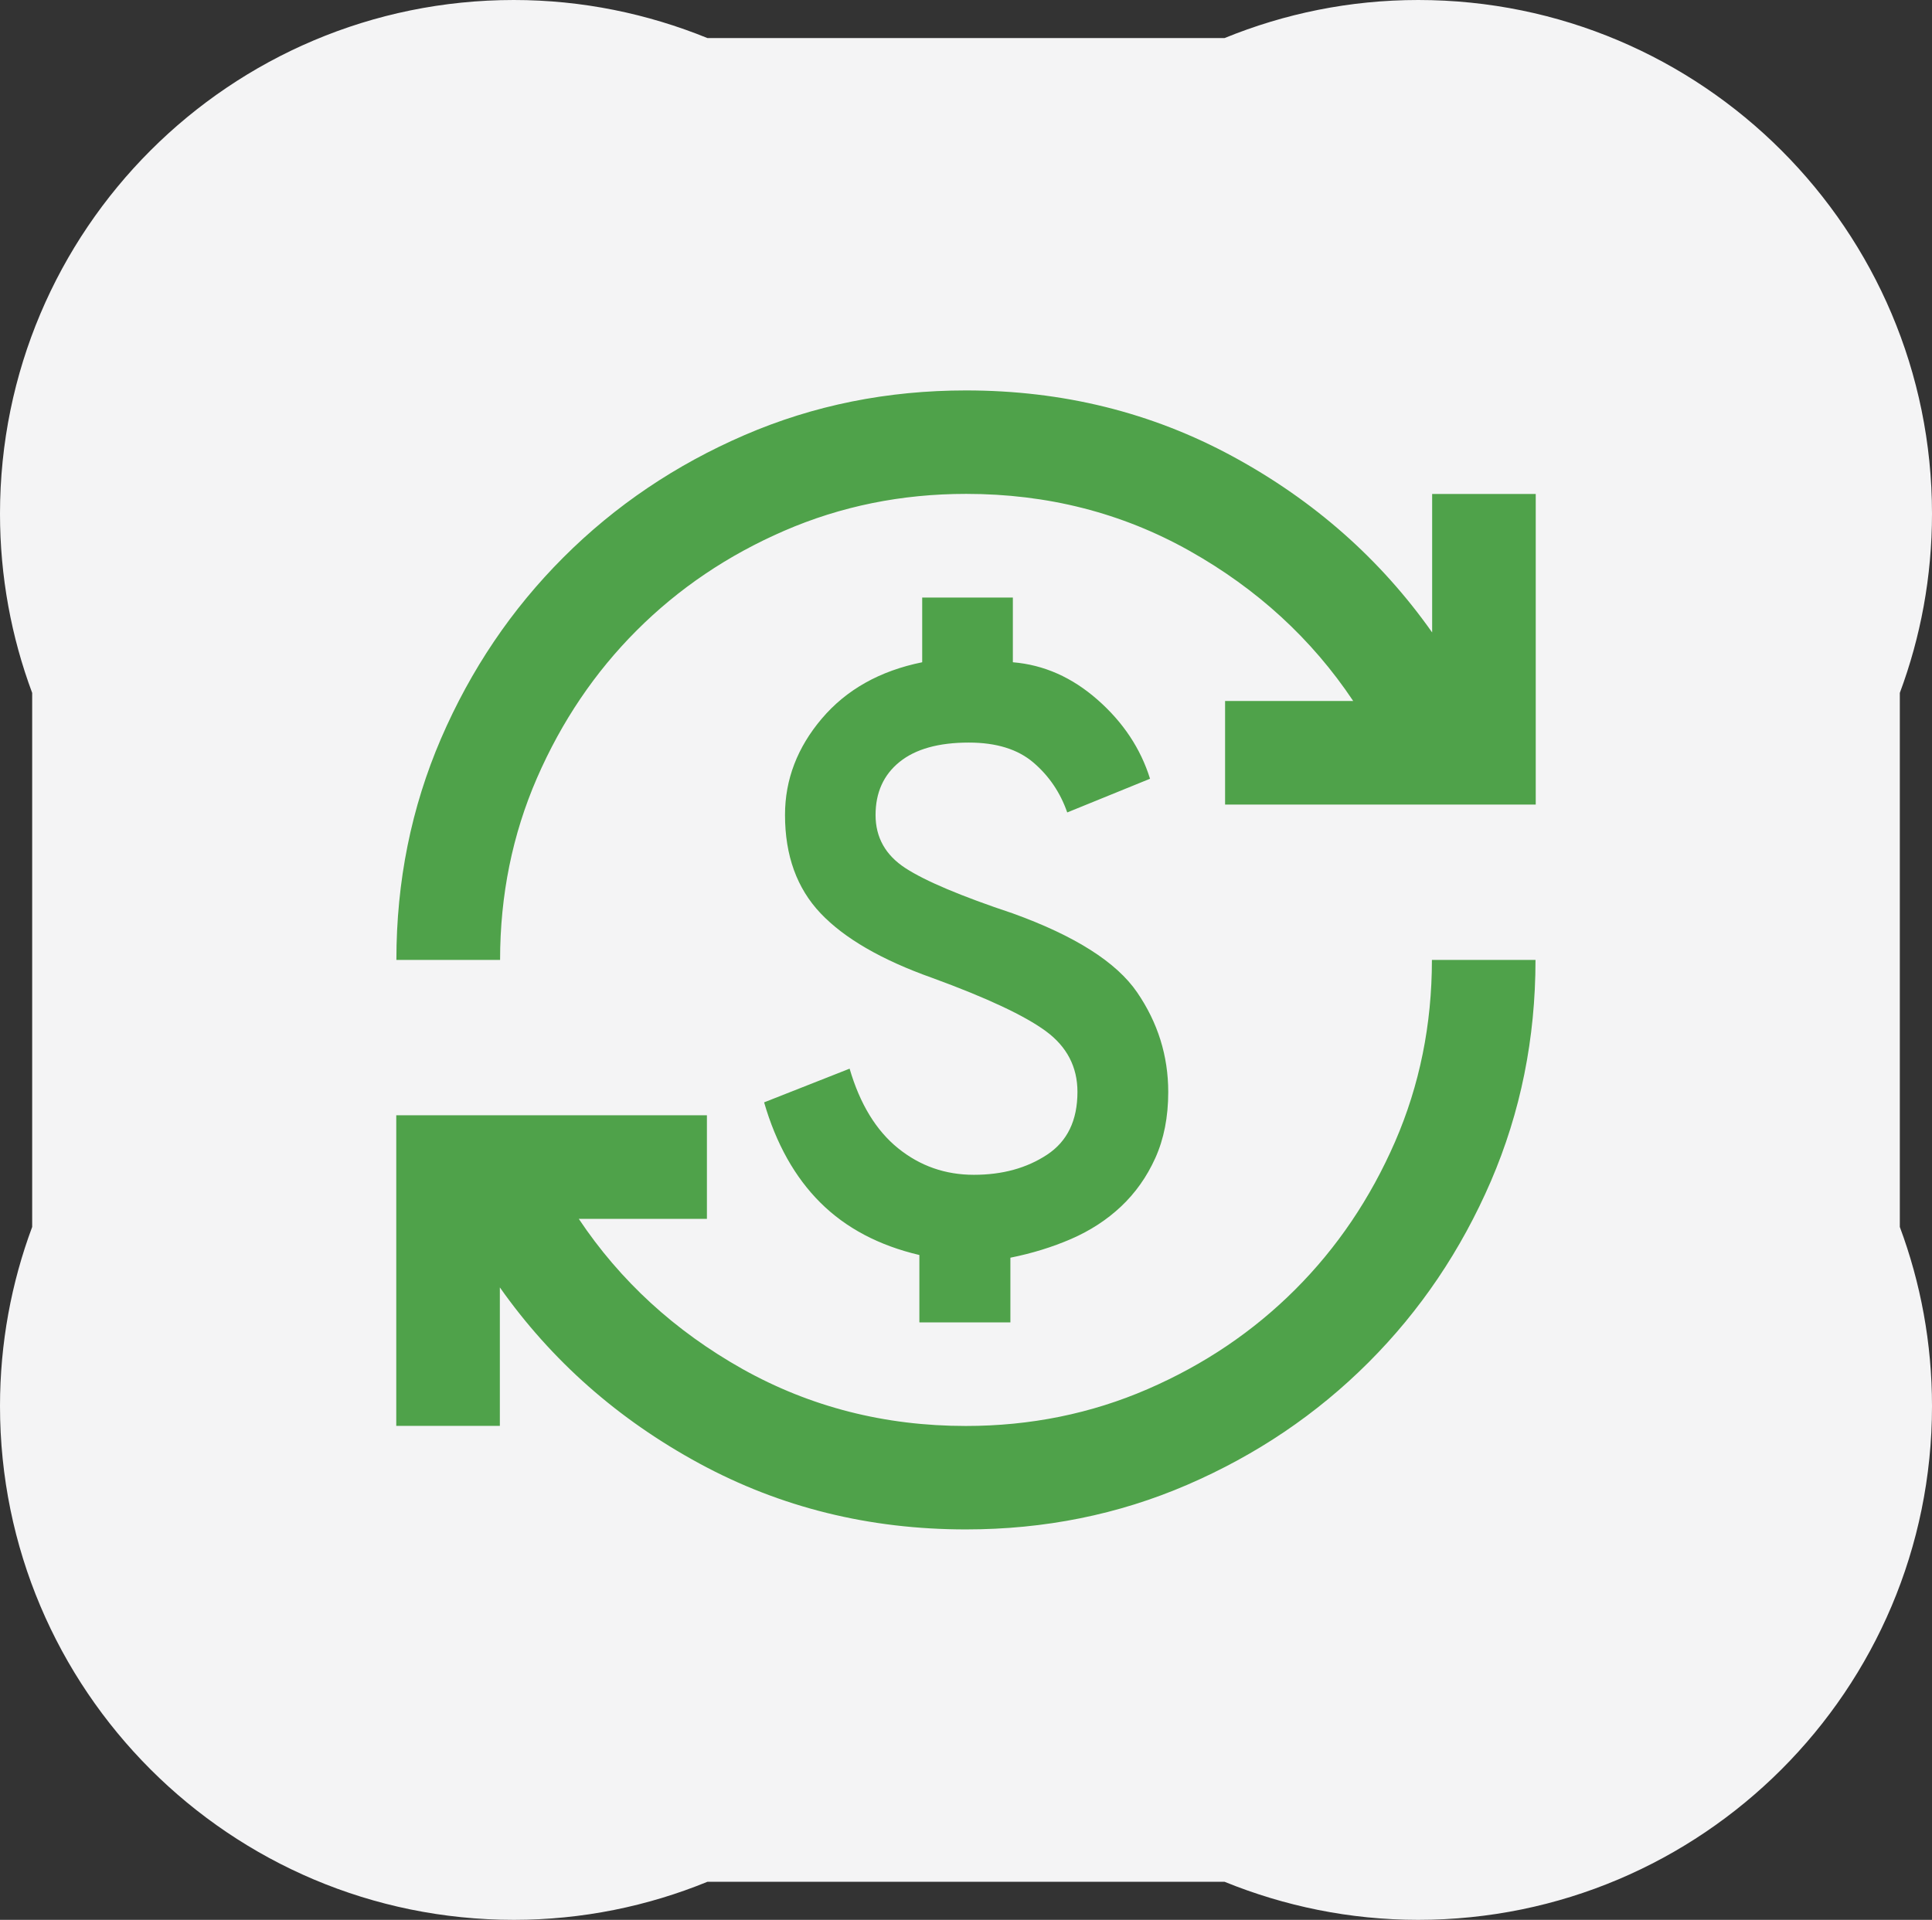 <?xml version="1.0" encoding="UTF-8"?>
<svg id="Capa_1" data-name="Capa 1" xmlns="http://www.w3.org/2000/svg" viewBox="0 0 164.5 163.5">
  <rect x="0" y="0" width="164.5" height="163.5" fill="#333333" stroke="none"/>
  <defs>
    <style>
      .cls-1 {
        fill: #4fa24a;
      }

      .cls-1, .cls-2 {
        stroke-width: 0px;
      }

      .cls-2 {
        fill: #f4f4f5;
      }
    </style>
  </defs>
  <path class="cls-2" d="m161.76,59.01c1.77-4.75,2.74-9.89,2.74-15.26,0-24.16-19.59-43.75-43.75-43.75-5.83,0-11.39,1.16-16.48,3.24h-44.04c-5.09-2.07-10.65-3.24-16.48-3.24C19.59,0,0,19.59,0,43.75c0,5.37.97,10.51,2.74,15.26v45.48c-1.77,4.75-2.74,9.89-2.74,15.26,0,24.16,19.59,43.75,43.75,43.75,5.83,0,11.39-1.16,16.48-3.24h44.04c5.09,2.07,10.65,3.24,16.48,3.24,24.16,0,43.75-19.59,43.75-43.75,0-5.37-.97-10.51-2.74-15.26v-45.48Z"/>
  <path class="cls-1" d="m82.25,130.25c-8.23,0-15.8-1.87-22.71-5.62-6.91-3.75-12.57-8.74-16.98-14.99v11.79h-8.82v-26.45h26.45v8.82h-10.91c3.53,5.29,8.18,9.55,13.94,12.79,5.77,3.23,12.11,4.85,19.01,4.85,5.51,0,10.67-1.05,15.49-3.14s9-4.92,12.57-8.49c3.56-3.56,6.39-7.75,8.49-12.57,2.09-4.81,3.14-9.98,3.14-15.49h8.82c0,6.69-1.27,12.97-3.8,18.85-2.54,5.88-6.01,11.02-10.42,15.43s-9.55,7.88-15.43,10.42c-5.88,2.54-12.16,3.8-18.85,3.8Zm-3.97-17.64v-5.73c-3.45-.81-6.26-2.3-8.43-4.46s-3.77-5.02-4.79-8.54l7.28-2.87c.88,3.01,2.26,5.27,4.13,6.78s4.02,2.26,6.45,2.26,4.5-.57,6.23-1.71,2.59-2.92,2.59-5.35c0-2.13-.9-3.86-2.7-5.18s-5.02-2.83-9.64-4.52c-4.34-1.54-7.51-3.38-9.53-5.51-2.02-2.13-3.03-4.92-3.03-8.38,0-3.01,1.05-5.75,3.14-8.21s4.94-4.06,8.54-4.79v-5.51h7.72v5.51c2.65.22,5.05,1.29,7.22,3.2s3.66,4.15,4.46,6.72l-7.05,2.87c-.59-1.69-1.54-3.1-2.87-4.24s-3.16-1.71-5.51-1.71c-2.57,0-4.54.55-5.9,1.65s-2.04,2.61-2.04,4.52.85,3.42,2.54,4.52,4.74,2.39,9.15,3.86c5.29,1.91,8.82,4.15,10.58,6.72s2.65,5.4,2.65,8.49c0,2.13-.37,4-1.1,5.62s-1.71,2.99-2.92,4.13-2.63,2.06-4.24,2.76-3.34,1.23-5.18,1.6v5.51h-7.72Zm-44.53-30.86c0-6.69,1.27-12.97,3.8-18.85,2.54-5.88,6.01-11.02,10.42-15.43s9.55-7.88,15.43-10.42c5.88-2.54,12.16-3.8,18.85-3.8,8.23,0,15.8,1.87,22.71,5.62s12.57,8.74,16.98,14.99v-11.79h8.82v26.45h-26.45v-8.82h10.91c-3.53-5.29-8.18-9.55-13.94-12.79s-12.11-4.85-19.01-4.85c-5.51,0-10.67,1.05-15.49,3.14s-9,4.92-12.57,8.49c-3.56,3.56-6.39,7.75-8.49,12.57-2.09,4.81-3.14,9.98-3.14,15.49h-8.82Z"/>
</svg>